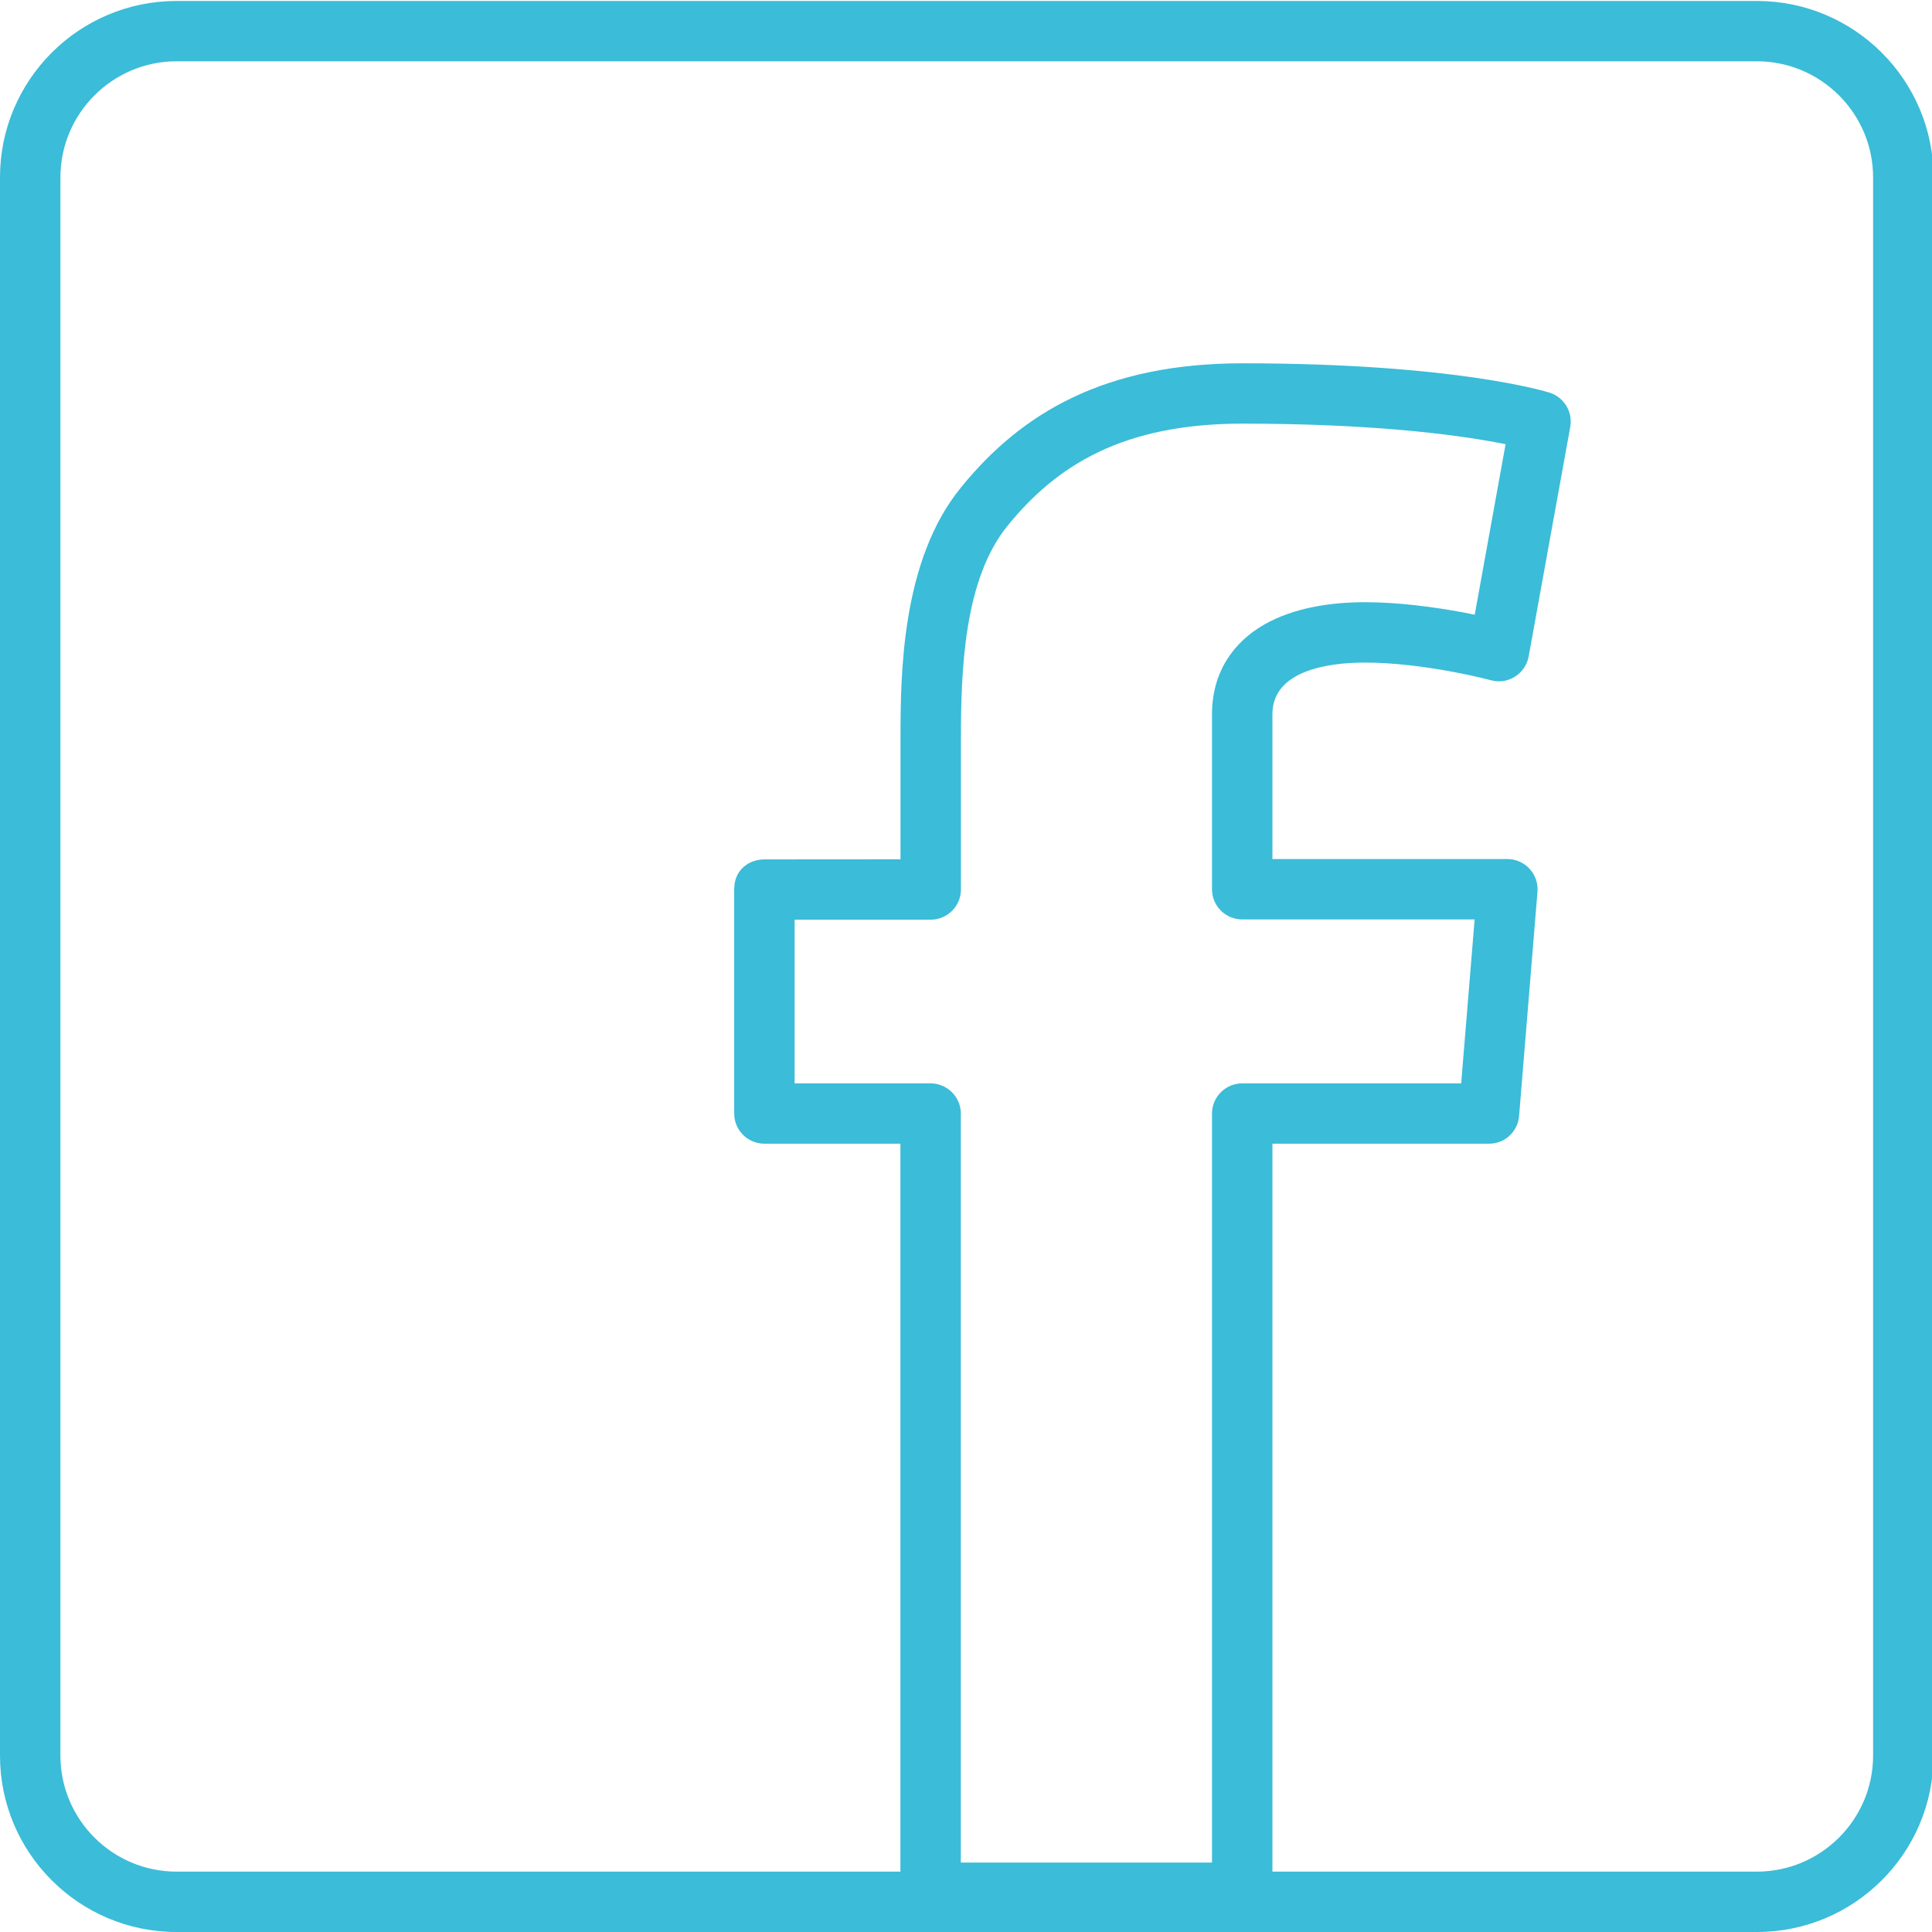 <?xml version="1.0" ?><svg height="32" id="svg2" overflow="visible" style="fill-rule:evenodd;stroke-width:0.501;stroke-linejoin:bevel;overflow:visible" version="1.1" viewBox="0 0 25.6 25.6" width="32" xmlns="http://www.w3.org/2000/svg" xmlns:cc="http://creativecommons.org/ns#" xmlns:dc="http://purl.org/dc/elements/1.1/" xmlns:inkscape="http://www.inkscape.org/namespaces/inkscape" xmlns:rdf="http://www.w3.org/1999/02/22-rdf-syntax-ns#" xmlns:sodipodi="http://sodipodi.sourceforge.net/DTD/sodipodi-0.dtd" xmlns:svg="http://www.w3.org/2000/svg" xmlns:xlink="http://www.w3.org/1999/xlink"><script id="script3301" xlink:href=""/><script id="script3299" xlink:href=""/><defs id="defs4"><marker id="DefaultArrow2" markerHeight="1" markerUnits="strokeWidth" markerWidth="1" orient="auto" overflow="visible" style="overflow:visible" viewBox="0 0 1 1"><g id="g7" transform="scale(0.009,0.009)"><path d="M -9,54 -9,-54 117,0 z" id="path9"/></g></marker><marker id="DefaultArrow3" markerHeight="1" markerUnits="strokeWidth" markerWidth="1" orient="auto" overflow="visible" style="overflow:visible" viewBox="0 0 1 1"><g id="g12" transform="scale(0.009,0.009)"><path d="M -27,54 -9,0 -27,-54 135,0 z" id="path14"/></g></marker><marker id="DefaultArrow4" markerHeight="1" markerUnits="strokeWidth" markerWidth="1" orient="auto" overflow="visible" style="overflow:visible" viewBox="0 0 1 1"><g id="g17" transform="scale(0.009,0.009)"><path d="M -9,0 -9,-45 C -9,-51.708 2.808,-56.58 9,-54 L 117,-9 C 120.916,-7.369 126,-4.242 126,0 126,4.242 120.916,7.369 117,9 L 9,54 C 2.808,56.58 -9,51.708 -9,45 z" id="path19"/></g></marker><marker id="DefaultArrow5" markerHeight="1" markerUnits="strokeWidth" markerWidth="1" orient="auto" overflow="visible" style="overflow:visible" viewBox="0 0 1 1"><g id="g22" transform="scale(0.009,0.009)"><path d="M -54,0 C -54,29.807 -29.807,54 0,54 29.807,54 54,29.807 54,0 54,-29.807 29.807,-54 0,-54 -29.807,-54 -54,-29.807 -54,0 z" id="path24"/></g></marker><marker id="DefaultArrow6" markerHeight="1" markerUnits="strokeWidth" markerWidth="1" orient="auto" overflow="visible" style="overflow:visible" viewBox="0 0 1 1"><g id="g27" transform="scale(0.009,0.009)"><path d="M -63,0 0,63 63,0 0,-63 z" id="path29"/></g></marker><marker id="DefaultArrow7" markerHeight="1" markerUnits="strokeWidth" markerWidth="1" orient="auto" overflow="visible" style="overflow:visible" viewBox="0 0 1 1"><g id="g32" transform="scale(0.009,0.009)"><path d="M 18,-54 108,-54 63,0 108,54 18,54 -36,0 z" id="path34"/></g></marker><marker id="DefaultArrow8" markerHeight="1" markerUnits="strokeWidth" markerWidth="1" orient="auto" overflow="visible" style="overflow:visible" viewBox="0 0 1 1"><g id="g37" transform="scale(0.009,0.009)"><path d="M -36,0 18,-54 54,-54 18,-18 27,-18 63,-54 99,-54 63,-18 72,-18 108,-54 144,-54 90,0 144,54 108,54 72,18 63,18 99,54 63,54 27,18 18,18 54,54 18,54 z" id="path39"/></g></marker><marker id="DefaultArrow9" markerHeight="1" markerUnits="strokeWidth" markerWidth="1" orient="auto" overflow="visible" style="overflow:visible" viewBox="0 0 1 1"><g id="g42" transform="scale(0.009,0.009)"><path d="M 0,45 -45,0 0,-45 45,0 z M 0,63 -63,0 0,-63 63,0 z" id="path44"/></g></marker><filter color-interpolation-filters="sRGB" id="StainedFilter"><feBlend id="feBlend47" in="SourceGraphic" in2="BackgroundImage" mode="multiply" result="blend"/><feComposite id="feComposite49" in="blend" in2="SourceAlpha" operator="in" result="comp"/></filter><filter color-interpolation-filters="sRGB" id="BleachFilter"><feBlend id="feBlend52" in="SourceGraphic" in2="BackgroundImage" mode="screen" result="blend"/><feComposite id="feComposite54" in="blend" in2="SourceAlpha" operator="in" result="comp"/></filter><filter color-interpolation-filters="sRGB" id="InvertTransparencyBitmapFilter"><feComponentTransfer id="feComponentTransfer57"><feFuncR amplitude="1.055" exponent=".417" id="feFuncR59" offset="-0.055" type="gamma"/><feFuncG amplitude="1.055" exponent=".417" id="feFuncG61" offset="-0.055" type="gamma"/><feFuncB amplitude="1.055" exponent=".417" id="feFuncB63" offset="-0.055" type="gamma"/></feComponentTransfer><feComponentTransfer id="feComponentTransfer65"><feFuncR id="feFuncR67" intercept="1" slope="-1" type="linear"/><feFuncG id="feFuncG69" intercept="1" slope="-1" type="linear"/><feFuncB id="feFuncB71" intercept="1" slope="-1" type="linear"/><feFuncA id="feFuncA73" intercept="0" slope="1" type="linear"/></feComponentTransfer><feComponentTransfer id="feComponentTransfer75"><feFuncR amplitude="1" exponent="2.4" id="feFuncR77" offset="0" type="gamma"/><feFuncG amplitude="1" exponent="2.4" id="feFuncG79" offset="0" type="gamma"/><feFuncB amplitude="1" exponent="2.4" id="feFuncB81" offset="0" type="gamma"/></feComponentTransfer></filter><radialGradient cx="0" cy="0" gradientTransform="matrix(0,-1,0.886,0,172.174,122.358)" gradientUnits="userSpaceOnUse" id="RadialGradient" r="237.428"><stop id="stop84" offset="0" stop-color="#473600"/><stop id="stop86" offset="0.792" stop-color="#3d2f00"/><stop id="stop88" offset="0.99" stop-color="#3a2c00"/><stop id="stop90" offset="1" stop-color="#3a2c00"/></radialGradient><radialGradient cx="0" cy="0" gradientTransform="matrix(0,-1,0.886,0,170.916,119.88)" gradientUnits="userSpaceOnUse" id="RadialGradient_1" r="237.428"><stop id="stop93" offset="0" stop-color="#553e00"/><stop id="stop95" offset="0.792" stop-color="#403200"/><stop id="stop97" offset="0.99" stop-color="#3b2b00"/><stop id="stop99" offset="1" stop-color="#3b2b00"/></radialGradient><radialGradient cx="0" cy="0" gradientTransform="matrix(0,-1,0.886,0,169.66,117.403)" gradientUnits="userSpaceOnUse" id="RadialGradient_2" r="237.428"><stop id="stop102" offset="0" stop-color="#634700"/><stop id="stop104" offset="0.792" stop-color="#443400"/><stop id="stop106" offset="0.99" stop-color="#3c2a00"/><stop id="stop108" offset="1" stop-color="#3c2a00"/></radialGradient><radialGradient cx="0" cy="0" gradientTransform="matrix(0,-1,0.886,0,168.403,114.925)" gradientUnits="userSpaceOnUse" id="RadialGradient_3" r="237.428"><stop id="stop111" offset="0" stop-color="#724f00"/><stop id="stop113" offset="0.792" stop-color="#473600"/><stop id="stop115" offset="0.99" stop-color="#3c2900"/><stop id="stop117" offset="1" stop-color="#3c2900"/></radialGradient><radialGradient cx="0" cy="0" gradientTransform="matrix(0,-1,0.886,0,167.146,112.448)" gradientUnits="userSpaceOnUse" id="RadialGradient_4" r="237.428"><stop id="stop120" offset="0" stop-color="#805800"/><stop id="stop122" offset="0.792" stop-color="#4b3800"/><stop id="stop124" offset="0.99" stop-color="#3d2800"/><stop id="stop126" offset="1" stop-color="#3d2800"/></radialGradient><radialGradient cx="0" cy="0" gradientTransform="matrix(0,-1,0.886,0,165.889,109.97)" gradientUnits="userSpaceOnUse" id="RadialGradient_5" r="237.428"><stop id="stop129" offset="0" stop-color="#8e6000"/><stop id="stop131" offset="0.792" stop-color="#4e3b00"/><stop id="stop133" offset="0.99" stop-color="#3e2700"/><stop id="stop135" offset="1" stop-color="#3e2700"/></radialGradient><radialGradient cx="0" cy="0" gradientTransform="matrix(0,-1,0.886,0,164.632,107.493)" gradientUnits="userSpaceOnUse" id="RadialGradient_6" r="237.428"><stop id="stop138" offset="0" stop-color="#9c6900"/><stop id="stop140" offset="0.792" stop-color="#523d00"/><stop id="stop142" offset="0.99" stop-color="#3f2600"/><stop id="stop144" offset="1" stop-color="#3f2600"/></radialGradient><linearGradient gradientTransform="translate(218.601,165.399)" gradientUnits="userSpaceOnUse" id="LinearGradient" x1="0" x2="42.75" y1="0" y2="36.75"><stop id="stop147" offset="0" stop-color="#5c5c5c"/><stop id="stop149" offset="1" stop-color="#000000"/></linearGradient><linearGradient gradientTransform="translate(181.122,157.792)" gradientUnits="userSpaceOnUse" id="LinearGradient_1" x1="0" x2="-9.672" y1="0" y2="-141.858"><stop id="stop152" offset="0" stop-color="#ffffff"/><stop id="stop154" offset="1" stop-color="#cfd1d2"/></linearGradient><linearGradient gradientTransform="translate(259.851,172.899)" gradientUnits="userSpaceOnUse" id="LinearGradient_2" x1="0" x2="69.75" y1="0" y2="-189.75"><stop id="stop157" offset="0" stop-color="#b5b5b5"/><stop id="stop159" offset="1" stop-color="#000000"/></linearGradient><linearGradient gradientTransform="translate(204.11,87.059)" gradientUnits="userSpaceOnUse" id="LinearGradient_3" x1="0" x2="-51.527" y1="0" y2="-64.41"><stop id="stop162" offset="0" stop-color="#df9000"/><stop id="stop164" offset="0.73" stop-color="#7f5200"/><stop id="stop166" offset="0.99" stop-color="#3f2600"/><stop id="stop168" offset="1" stop-color="#3f2600"/></linearGradient><linearGradient gradientTransform="translate(199.945,96.333)" gradientUnits="userSpaceOnUse" id="LinearGradient_4" x1="0" x2="19.041" y1="0" y2="85.19"><stop id="stop171" offset="0" stop-color="#ba7d00"/><stop id="stop173" offset="0.792" stop-color="#7f5200"/><stop id="stop175" offset="0.99" stop-color="#3f2600"/><stop id="stop177" offset="1" stop-color="#3f2600"/></linearGradient><linearGradient gradientTransform="translate(129.134,111.014)" gradientUnits="userSpaceOnUse" id="LinearGradient_5" x1="0" x2="-1.007" y1="0" y2="-63.536"><stop id="stop180" offset="0" stop-color="#df9000"/><stop id="stop182" offset="0.792" stop-color="#7f5200"/><stop id="stop184" offset="0.99" stop-color="#3f2600"/><stop id="stop186" offset="1" stop-color="#3f2600"/></linearGradient><linearGradient gradientTransform="translate(129.286,104.867)" gradientUnits="userSpaceOnUse" id="LinearGradient_6" x1="0" x2="15.098" y1="0" y2="58.375"><stop id="stop189" offset="0" stop-color="#df9000"/><stop id="stop191" offset="0.792" stop-color="#7f5200"/><stop id="stop193" offset="0.99" stop-color="#3f2600"/><stop id="stop195" offset="1" stop-color="#3f2600"/></linearGradient><radialGradient cx="0" cy="0" gradientTransform="matrix(0.697,-0.717,1.232,1.199,183.351,196.899)" gradientUnits="userSpaceOnUse" id="RadialGradient_7" r="38.717"><stop id="stop198" offset="0" stop-color="#6b4c29"/><stop id="stop200" offset="1" stop-color="#a57348"/></radialGradient><radialGradient cx="0" cy="0" gradientTransform="matrix(0,-1,0.974,0,134.346,314.993)" gradientUnits="userSpaceOnUse" id="RadialGradient_8" r="120.999"><stop id="stop203" offset="0" stop-color="#e0bf9e"/><stop id="stop205" offset="1.68539006263018E-02" stop-color="#e0bf9e"/><stop id="stop207" offset="0.202" stop-color="#e6b891"/><stop id="stop209" offset="1" stop-color="#7b5d39"/></radialGradient><radialGradient cx="0" cy="0" gradientTransform="matrix(-0.014,-1,1.206,-0.017,146.601,370.899)" gradientUnits="userSpaceOnUse" id="RadialGradient_9" r="87.054"><stop id="stop212" offset="0" stop-color="#9a9a9a"/><stop id="stop214" offset="1" stop-color="#313131"/></radialGradient><linearGradient gradientTransform="translate(213.351,257.649)" gradientUnits="userSpaceOnUse" id="LinearGradient_7" x1="0" x2="-54" y1="0" y2="-87"><stop id="stop217" offset="0" stop-color="#484848"/><stop id="stop219" offset="1" stop-color="#000000"/></linearGradient><linearGradient gradientTransform="translate(133.101,343.149)" gradientUnits="userSpaceOnUse" id="LinearGradient_8" x1="0" x2="10.5" y1="0" y2="-85.5"><stop id="stop222" offset="0" stop-color="#8d8d8d"/><stop id="stop224" offset="1" stop-color="#000000"/></linearGradient><linearGradient gradientTransform="translate(239.24,380.259)" gradientUnits="userSpaceOnUse" id="LinearGradient_9" x1="0" x2="3.6" y1="0" y2="-129"><stop id="stop227" offset="0" stop-color="#ffffff"/><stop id="stop229" offset="1" stop-color="#000000"/></linearGradient><linearGradient gradientTransform="translate(115.007,352.336)" gradientUnits="userSpaceOnUse" id="LinearGradient_10" x1="0" x2="108" y1="0" y2="-33.75"><stop id="stop232" offset="0" stop-color="#ffffff"/><stop id="stop234" offset="1" stop-color="#000000"/></linearGradient><linearGradient gradientTransform="translate(226.61,87.059)" gradientUnits="userSpaceOnUse" id="LinearGradient_11" x1="0" x2="-51.527" y1="0" y2="-64.41"><stop id="stop237" offset="0" stop-color="#df9000"/><stop id="stop239" offset="0.73" stop-color="#7f5200"/><stop id="stop241" offset="0.99" stop-color="#3f2600"/><stop id="stop243" offset="1" stop-color="#3f2600"/></linearGradient></defs><g id="g3174" transform="matrix(0.641,0,0,0.64,0,25.6)"><path d="M 18.613,-0.813 18.613,-16.321 15.802,-16.321 C 15.457,-16.321 15.177,-16.601 15.177,-16.945 L 15.177,-21.589 C 15.177,-22 15.489,-22.205 15.802,-22.207 L 18.615,-22.209 18.615,-24.708 C 18.615,-26.025 18.63,-28.395 19.864,-29.906 21.109,-31.445 22.834,-32.478 25.684,-32.478 30.073,-32.478 31.965,-31.892 32.033,-31.87 32.332,-31.775 32.515,-31.472 32.46,-31.164 L 31.6,-26.409 C 31.534,-26.049 31.176,-25.821 30.823,-25.915 30.828,-25.915 29.462,-26.282 28.215,-26.282 27.456,-26.282 26.303,-26.119 26.303,-25.212 L 26.303,-22.214 31.161,-22.214 C 31.526,-22.214 31.812,-21.9 31.782,-21.537 L 31.402,-16.894 C 31.376,-16.569 31.106,-16.321 30.781,-16.321 L 26.303,-16.321 26.303,-0.813 C 26.303,-0.468 26.022,-0.188 25.679,-0.188 L 19.237,-0.188 C 18.893,-0.188 18.613,-0.468 18.613,-0.813 z M 25.054,-1.438 25.054,-16.945 C 25.054,-17.289 25.334,-17.57 25.679,-17.57 L 30.205,-17.57 30.483,-20.964 25.679,-20.964 C 25.334,-20.964 25.054,-21.244 25.054,-21.589 L 25.054,-25.212 C 25.054,-26.084 25.496,-26.704 26.135,-27.07 26.736,-27.413 27.494,-27.532 28.215,-27.532 28.928,-27.532 29.659,-27.428 30.213,-27.327 L 30.485,-27.273 31.123,-30.804 30.923,-30.842 C 30.048,-31.005 28.356,-31.229 25.684,-31.229 23.212,-31.229 21.844,-30.367 20.831,-29.118 19.927,-28.01 19.864,-26.13 19.864,-24.708 L 19.864,-21.584 C 19.864,-21.239 19.582,-20.959 19.239,-20.959 L 16.426,-20.959 16.426,-17.57 19.237,-17.57 C 19.58,-17.57 19.862,-17.289 19.862,-16.945 L 19.862,-1.438 25.054,-1.438 z" id="path3176" style="fill:#3bbcd8;fill-opacity:1;fill-rule:evenodd;stroke:none"/><path d="M 0,-3.652 0,-36.328 C 0,-38.343 1.635,-39.98 3.65,-39.98 L 36.318,-39.98 C 38.332,-39.98 39.969,-38.343 39.969,-36.328 L 39.969,-3.652 C 39.969,-1.636 38.332,0 36.318,0 L 3.65,0 C 1.635,0 0,-1.636 0,-3.652 z M 38.72,-3.652 38.72,-36.328 C 38.72,-37.651 37.64,-38.731 36.318,-38.731 L 3.65,-38.731 C 2.326,-38.731 1.249,-37.651 1.249,-36.328 L 1.249,-3.652 C 1.249,-2.327 2.326,-1.25 3.65,-1.25 L 36.318,-1.25 C 37.64,-1.25 38.72,-2.327 38.72,-3.652 z" id="path3178" style="fill:#3bbcd8;fill-opacity:1;fill-rule:evenodd;stroke:none"/></g></svg>
